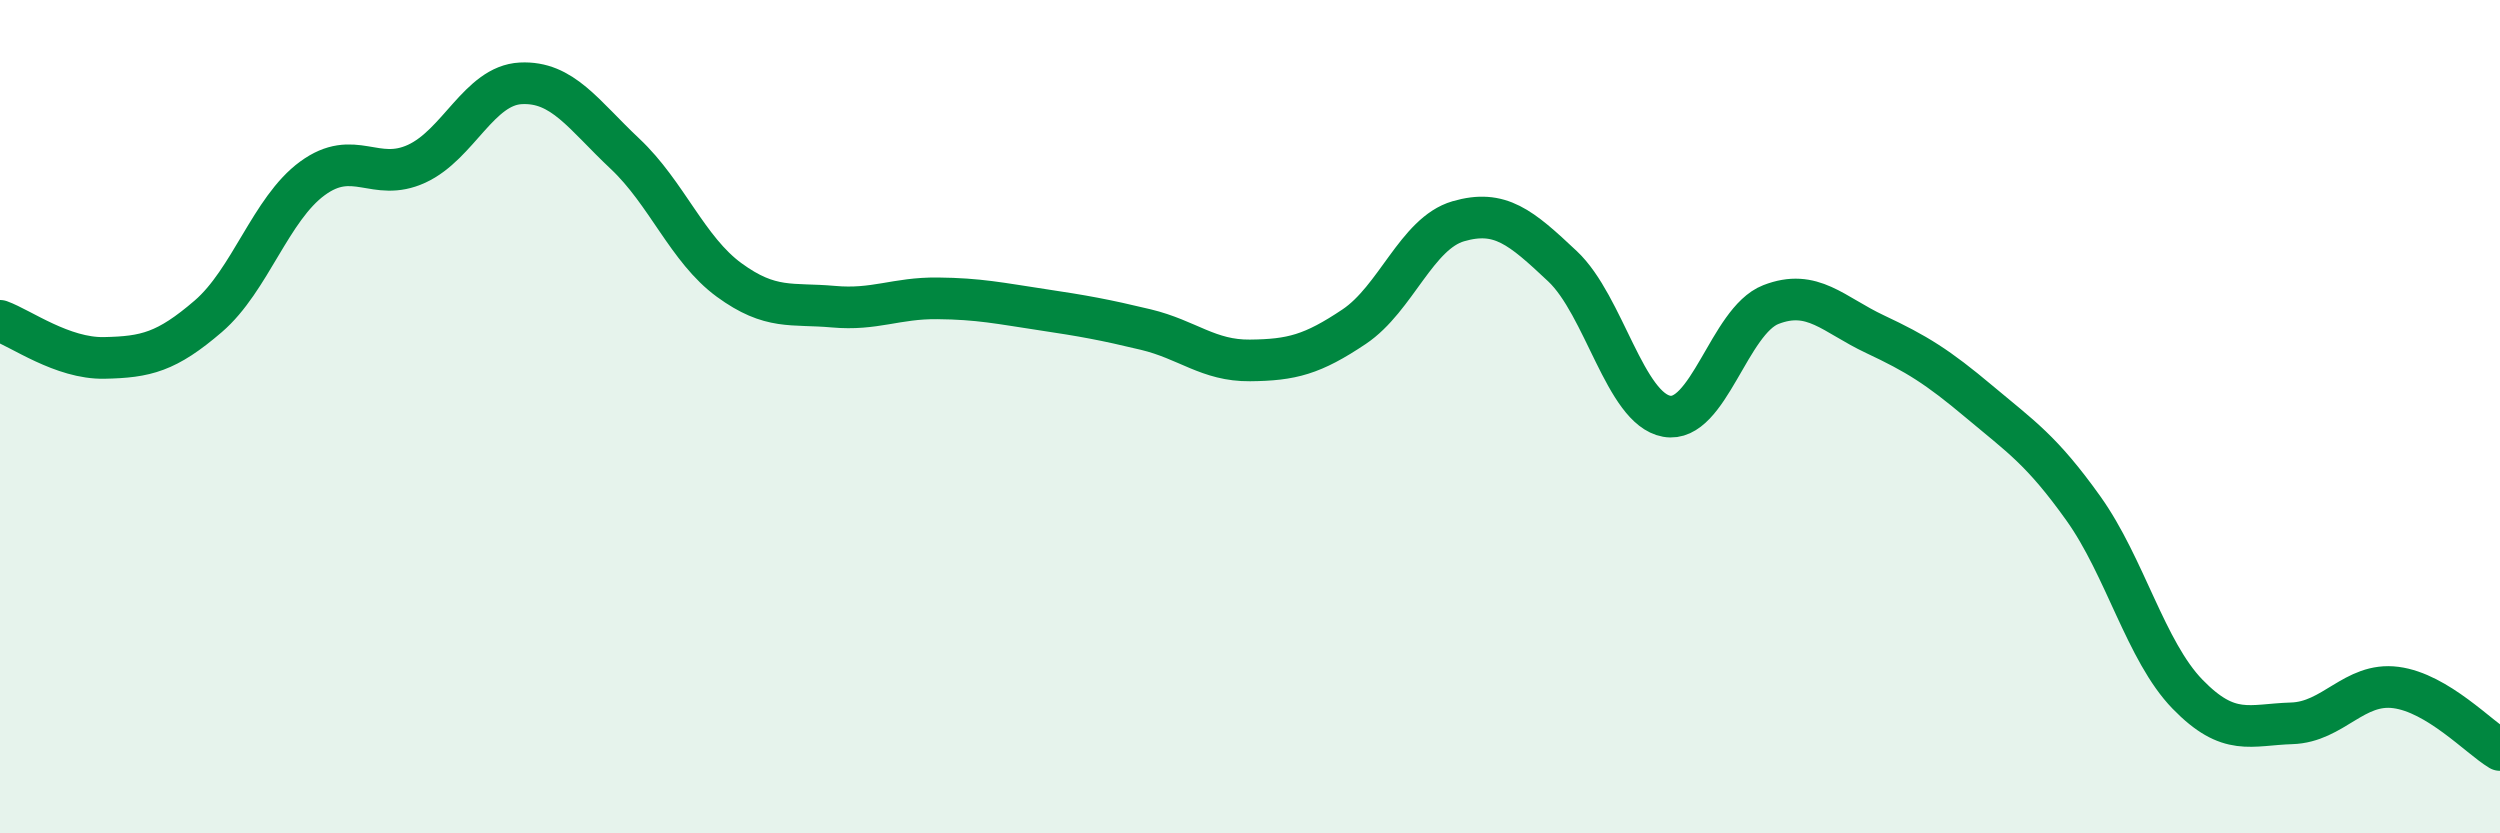 
    <svg width="60" height="20" viewBox="0 0 60 20" xmlns="http://www.w3.org/2000/svg">
      <path
        d="M 0,7.7 C 0.5,7.88 1.5,8.61 2.5,8.59 C 3.5,8.57 4,8.45 5,7.59 C 6,6.73 6.5,5.01 7.5,4.28 C 8.5,3.55 9,4.39 10,3.93 C 11,3.47 11.5,2.05 12.5,2 C 13.5,1.95 14,2.75 15,3.69 C 16,4.63 16.5,5.99 17.5,6.72 C 18.5,7.45 19,7.27 20,7.36 C 21,7.45 21.5,7.15 22.5,7.16 C 23.5,7.17 24,7.28 25,7.43 C 26,7.58 26.5,7.67 27.5,7.91 C 28.5,8.15 29,8.66 30,8.65 C 31,8.64 31.5,8.51 32.5,7.84 C 33.5,7.17 34,5.6 35,5.31 C 36,5.02 36.5,5.45 37.5,6.39 C 38.5,7.33 39,9.81 40,9.99 C 41,10.17 41.5,7.7 42.5,7.31 C 43.5,6.92 44,7.55 45,8.02 C 46,8.49 46.5,8.8 47.5,9.64 C 48.5,10.48 49,10.8 50,12.2 C 51,13.6 51.5,15.63 52.5,16.66 C 53.5,17.69 54,17.39 55,17.36 C 56,17.33 56.5,16.37 57.5,16.5 C 58.5,16.63 59.5,17.7 60,18L60 20L0 20Z"
        fill="#008740"
        opacity="0.1"
        stroke-linecap="round"
        stroke-linejoin="round"
      />
      <path
        d="M 0,7.7 C 0.5,7.88 1.5,8.61 2.5,8.59 C 3.5,8.57 4,8.45 5,7.59 C 6,6.73 6.5,5.01 7.5,4.28 C 8.5,3.55 9,4.39 10,3.93 C 11,3.47 11.5,2.05 12.5,2 C 13.5,1.95 14,2.75 15,3.69 C 16,4.63 16.5,5.99 17.5,6.72 C 18.5,7.45 19,7.27 20,7.36 C 21,7.45 21.5,7.15 22.5,7.16 C 23.5,7.17 24,7.28 25,7.43 C 26,7.58 26.5,7.67 27.5,7.91 C 28.5,8.15 29,8.66 30,8.65 C 31,8.64 31.5,8.51 32.5,7.84 C 33.5,7.17 34,5.6 35,5.31 C 36,5.02 36.5,5.45 37.5,6.39 C 38.5,7.33 39,9.81 40,9.99 C 41,10.17 41.5,7.7 42.5,7.31 C 43.5,6.92 44,7.55 45,8.02 C 46,8.49 46.5,8.8 47.5,9.64 C 48.5,10.48 49,10.8 50,12.2 C 51,13.6 51.5,15.63 52.5,16.66 C 53.5,17.69 54,17.39 55,17.36 C 56,17.33 56.5,16.37 57.5,16.5 C 58.5,16.63 59.5,17.7 60,18"
        stroke="#008740"
        stroke-width="1"
        fill="none"
        stroke-linecap="round"
        stroke-linejoin="round"
      />
    </svg>
  